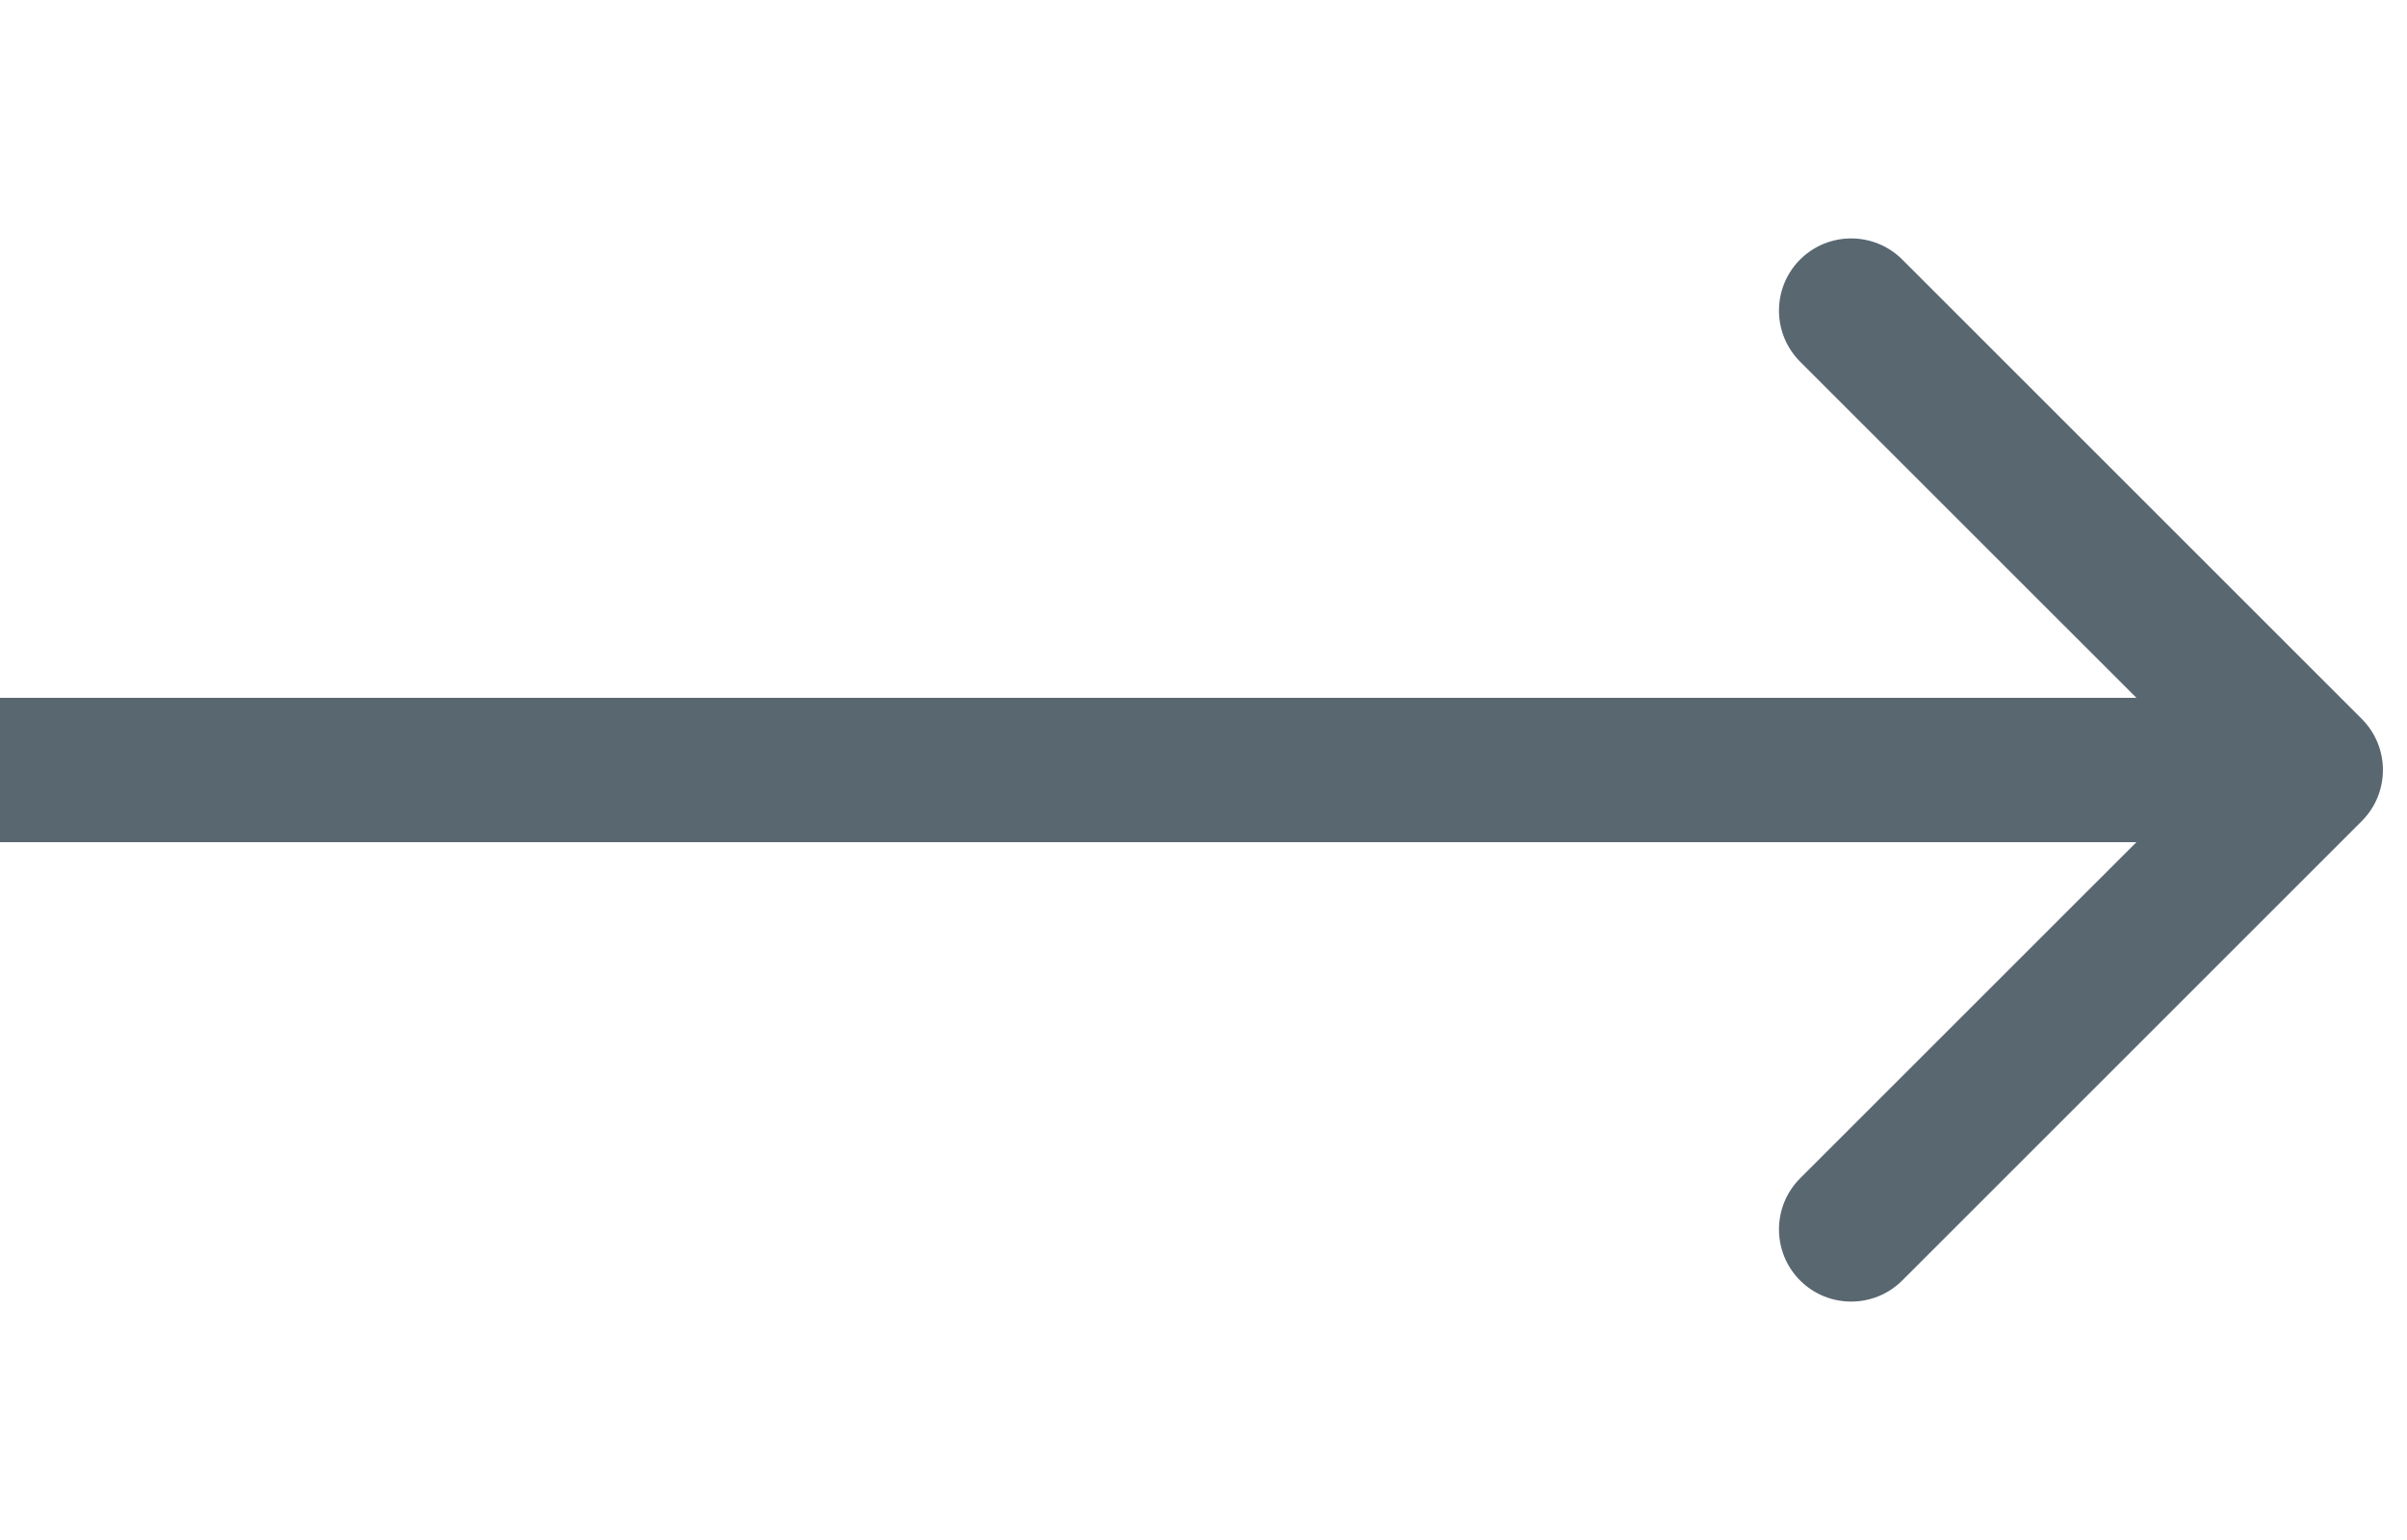 <?xml version="1.0" encoding="UTF-8"?> <svg xmlns="http://www.w3.org/2000/svg" width="50" height="32" viewBox="0 0 50 32" fill="none"><path d="M49.061 17.061C49.646 16.475 49.646 15.525 49.061 14.939L39.515 5.393C38.929 4.808 37.979 4.808 37.393 5.393C36.808 5.979 36.808 6.929 37.393 7.515L45.879 16L37.393 24.485C36.808 25.071 36.808 26.021 37.393 26.607C37.979 27.192 38.929 27.192 39.515 26.607L49.061 17.061ZM-1.31134e-07 17.5L48 17.5L48 14.5L1.31134e-07 14.5L-1.31134e-07 17.5Z" fill="#596771"></path></svg> 